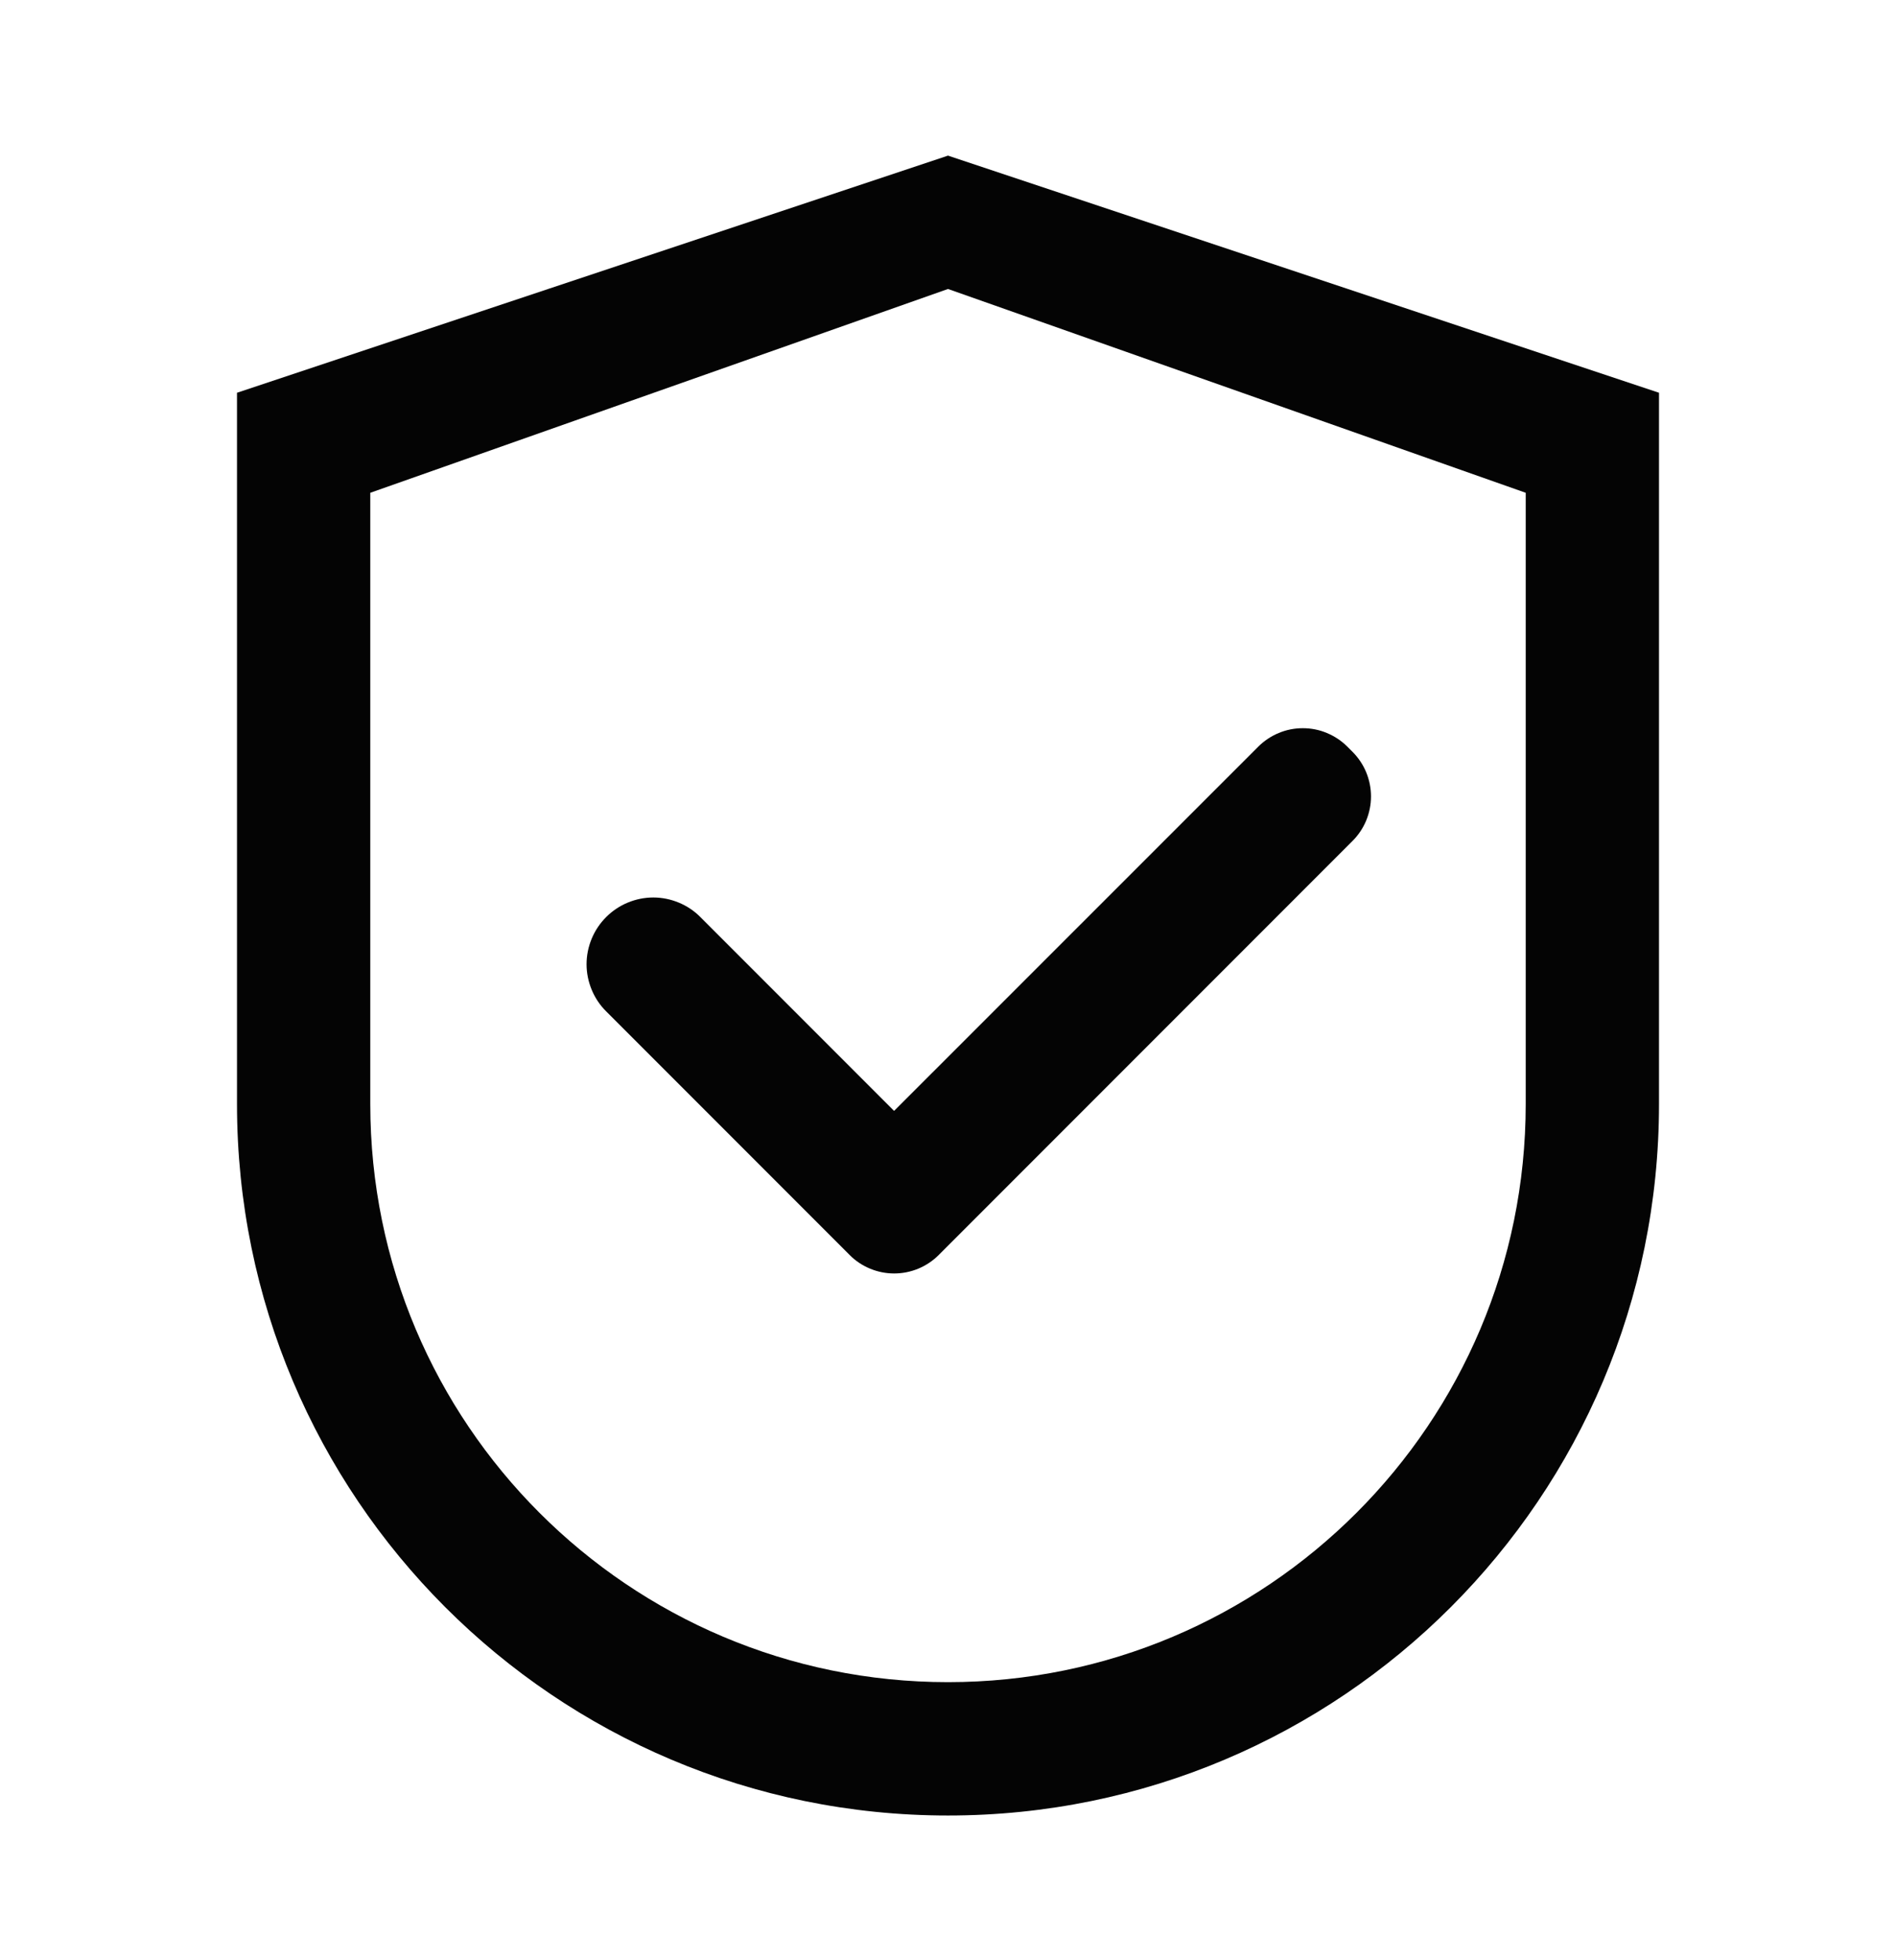 <svg width="30" height="31" viewBox="0 0 30 31" fill="none" xmlns="http://www.w3.org/2000/svg">
    <path
        d="M15 2.461L3.75 6.211V17.461C3.75 23.675 8.786 28.711 15 28.711C21.214 28.711 26.25 23.675 26.25 17.461V6.211L15 2.461ZM24.141 17.461C24.141 22.509 20.048 26.602 15 26.602C9.952 26.602 5.859 22.509 5.859 17.461V7.793L15 4.57L24.141 7.793V17.461Z"
        fill="#040404" />
    <path
        d="M11.082 14.503C10.985 14.405 10.868 14.327 10.74 14.274C10.612 14.221 10.475 14.193 10.337 14.193C10.198 14.193 10.061 14.221 9.933 14.274C9.805 14.327 9.689 14.405 9.591 14.503C9.493 14.601 9.415 14.717 9.362 14.845C9.309 14.973 9.281 15.11 9.281 15.249C9.281 15.387 9.309 15.524 9.362 15.652C9.415 15.78 9.493 15.897 9.591 15.994L13.382 19.785L13.444 19.847C13.536 19.94 13.646 20.013 13.767 20.063C13.888 20.113 14.017 20.139 14.148 20.139C14.279 20.139 14.409 20.113 14.53 20.063C14.65 20.013 14.76 19.94 14.853 19.847L21.401 13.299C21.493 13.207 21.567 13.097 21.617 12.976C21.667 12.855 21.693 12.725 21.693 12.595C21.693 12.464 21.667 12.334 21.617 12.213C21.567 12.092 21.493 11.982 21.401 11.89L21.319 11.808C21.226 11.715 21.116 11.642 20.995 11.592C20.875 11.541 20.745 11.516 20.614 11.516C20.483 11.516 20.354 11.541 20.233 11.592C20.112 11.642 20.002 11.715 19.909 11.808L14.147 17.568L11.082 14.503Z"
        fill="#040404" />
</svg>